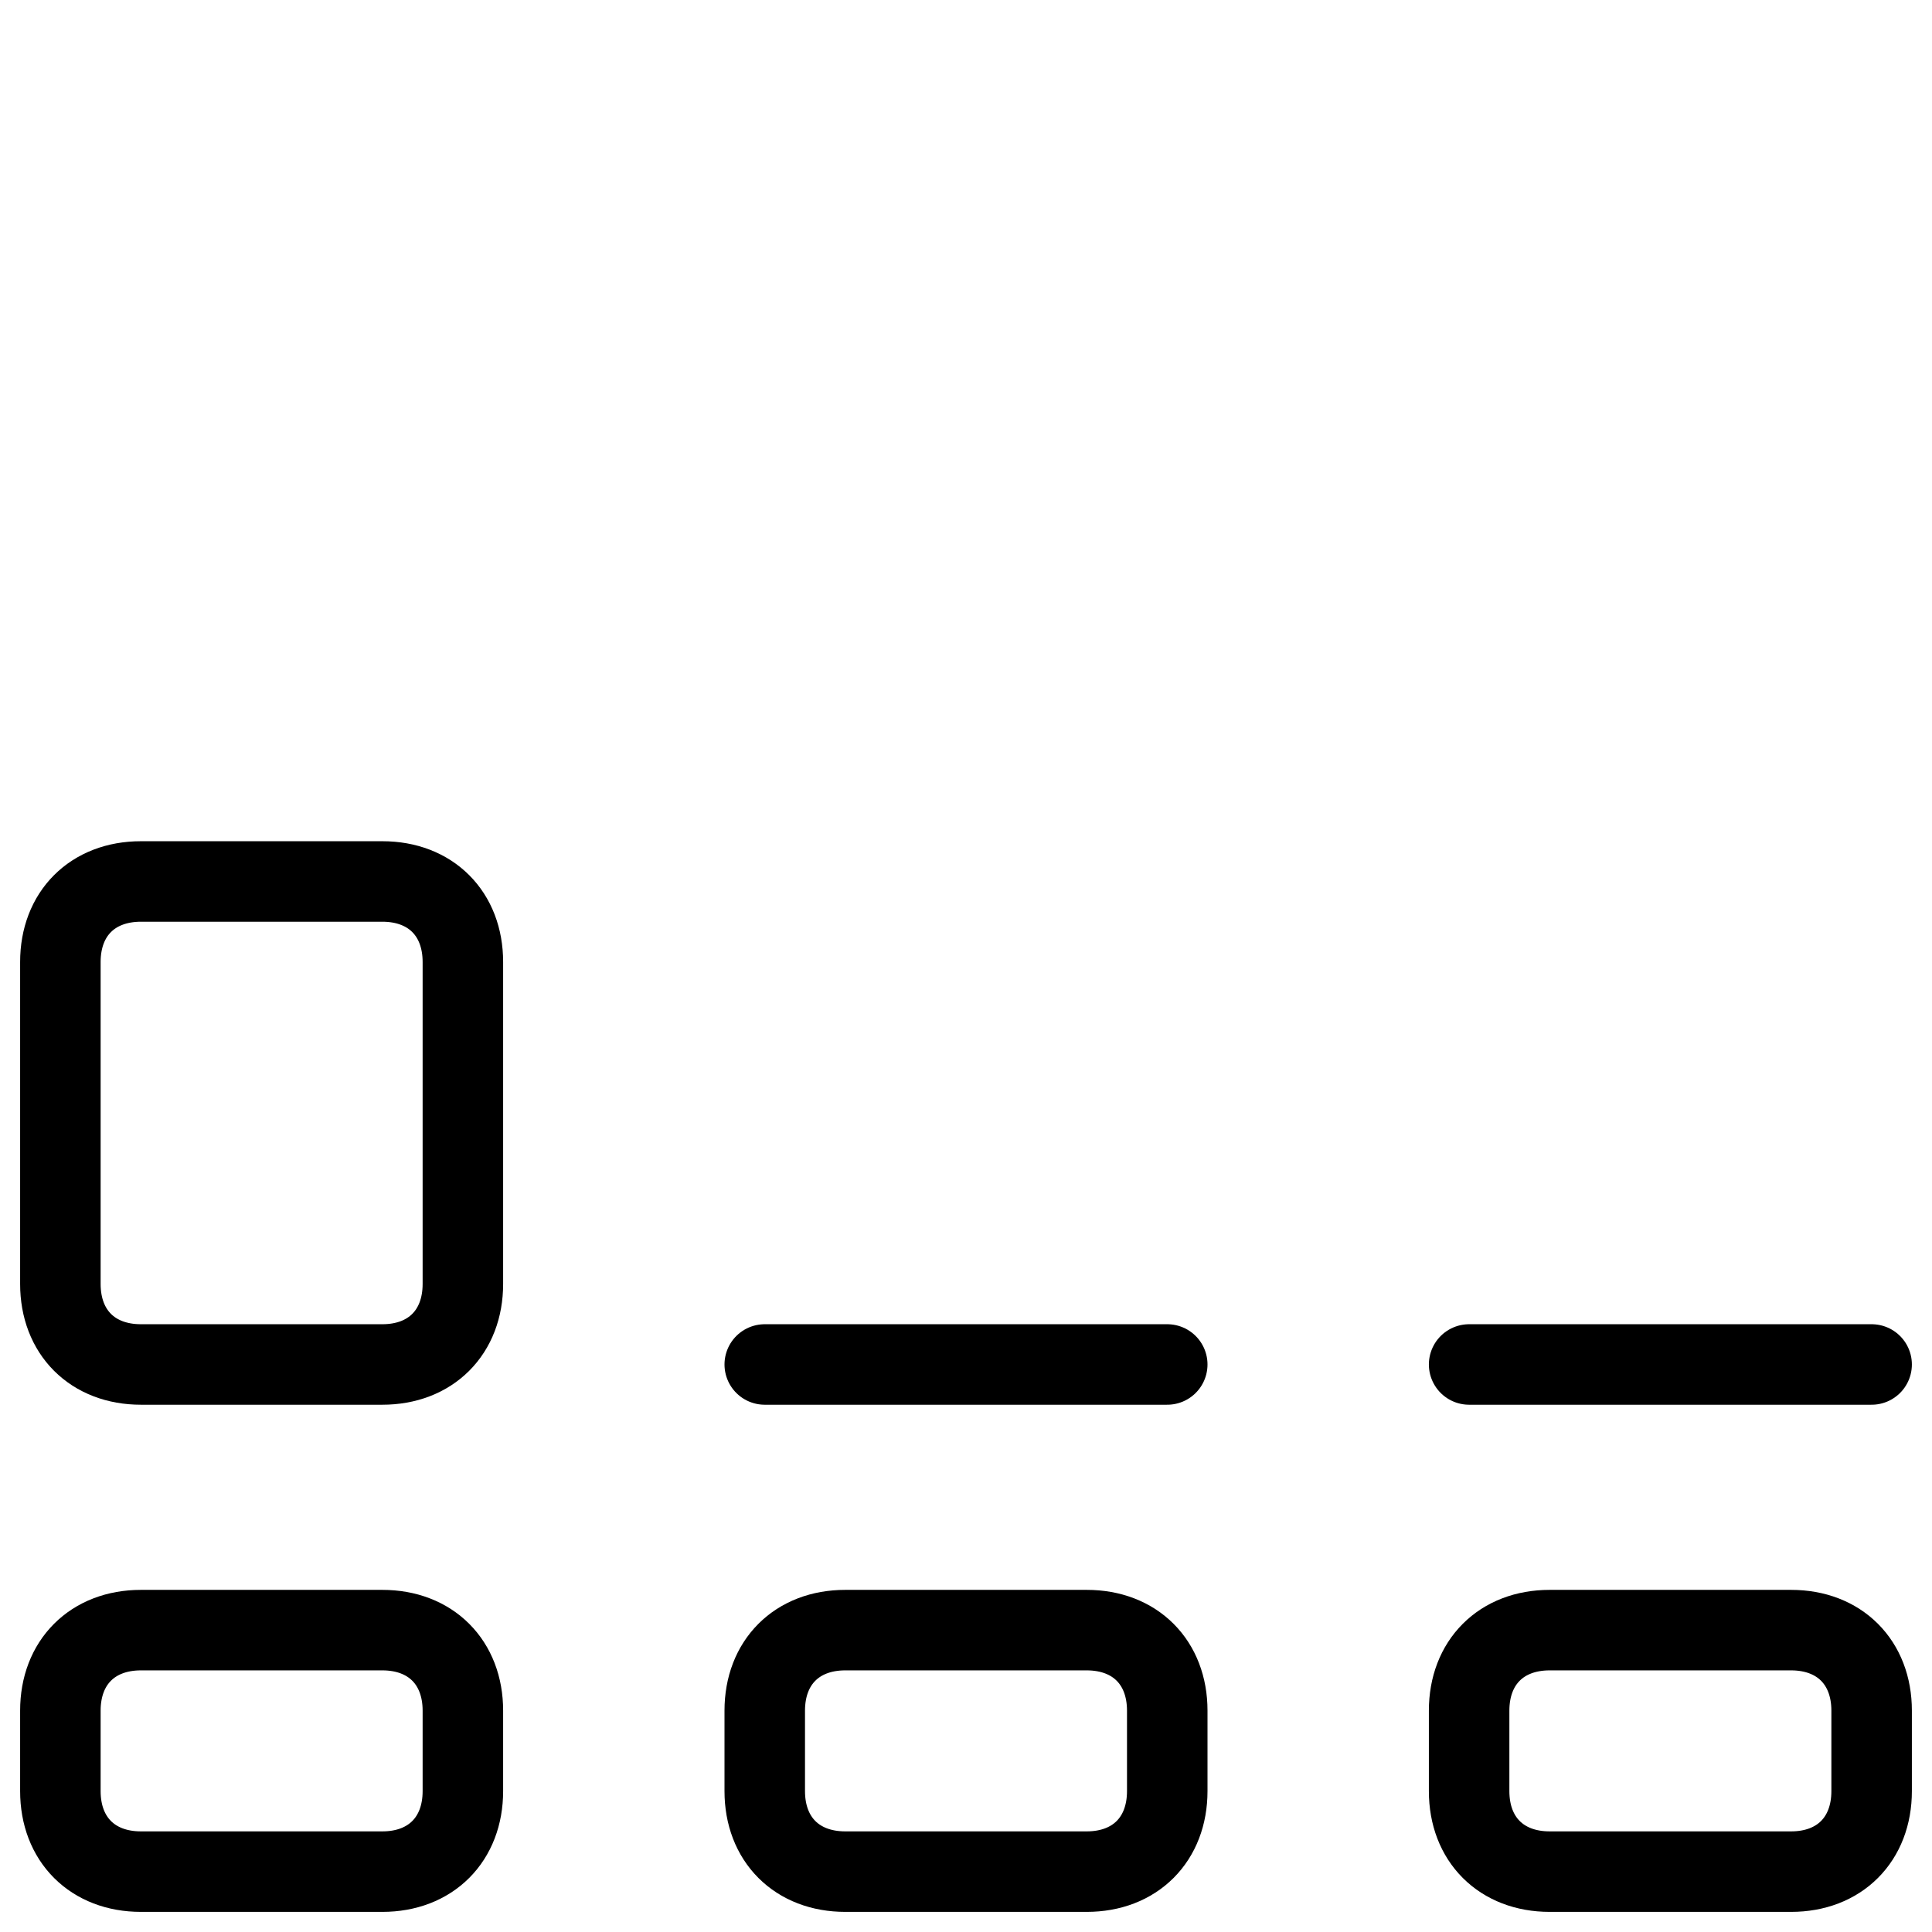 <svg xmlns="http://www.w3.org/2000/svg" fill="none" viewBox="0 0 24 24"><path stroke="#000000" stroke-linecap="round" stroke-linejoin="round" d="M19.25 23.25h3c0.6 0 1 -0.4 1 -1v-1c0 -0.6 -0.4 -1 -1 -1h-3c-0.6 0 -1 0.4 -1 1v1c0 0.6 0.4 1 1 1Z" stroke-width="1"></path><path stroke="#000000" stroke-linecap="round" stroke-linejoin="round" d="M10.5 23.25h3c0.6 0 1 -0.4 1 -1v-1c0 -0.6 -0.4 -1 -1 -1h-3c-0.6 0 -1 0.4 -1 1v1c0 0.6 0.4 1 1 1Z" stroke-width="1"></path><path stroke="#000000" stroke-linecap="round" stroke-linejoin="round" d="M1.75 16.95h3c0.6 0 1 -0.4 1 -1v-4c0 -0.6 -0.4 -1 -1 -1h-3c-0.6 0 -1 0.4 -1 1v4c0 0.6 0.4 1 1 1Z" stroke-width="1"></path><path stroke="#000000" stroke-linecap="round" stroke-linejoin="round" d="M1.75 23.25h3c0.6 0 1 -0.4 1 -1v-1c0 -0.6 -0.4 -1 -1 -1h-3c-0.6 0 -1 0.4 -1 1v1c0 0.6 0.4 1 1 1Z" stroke-width="1"></path><path stroke="#000000" stroke-linecap="round" stroke-linejoin="round" d="M18.25 16.95h5" stroke-width="1"></path><path stroke="#000000" stroke-linecap="round" stroke-linejoin="round" d="M9.5 16.95h5" stroke-width="1"></path></svg>